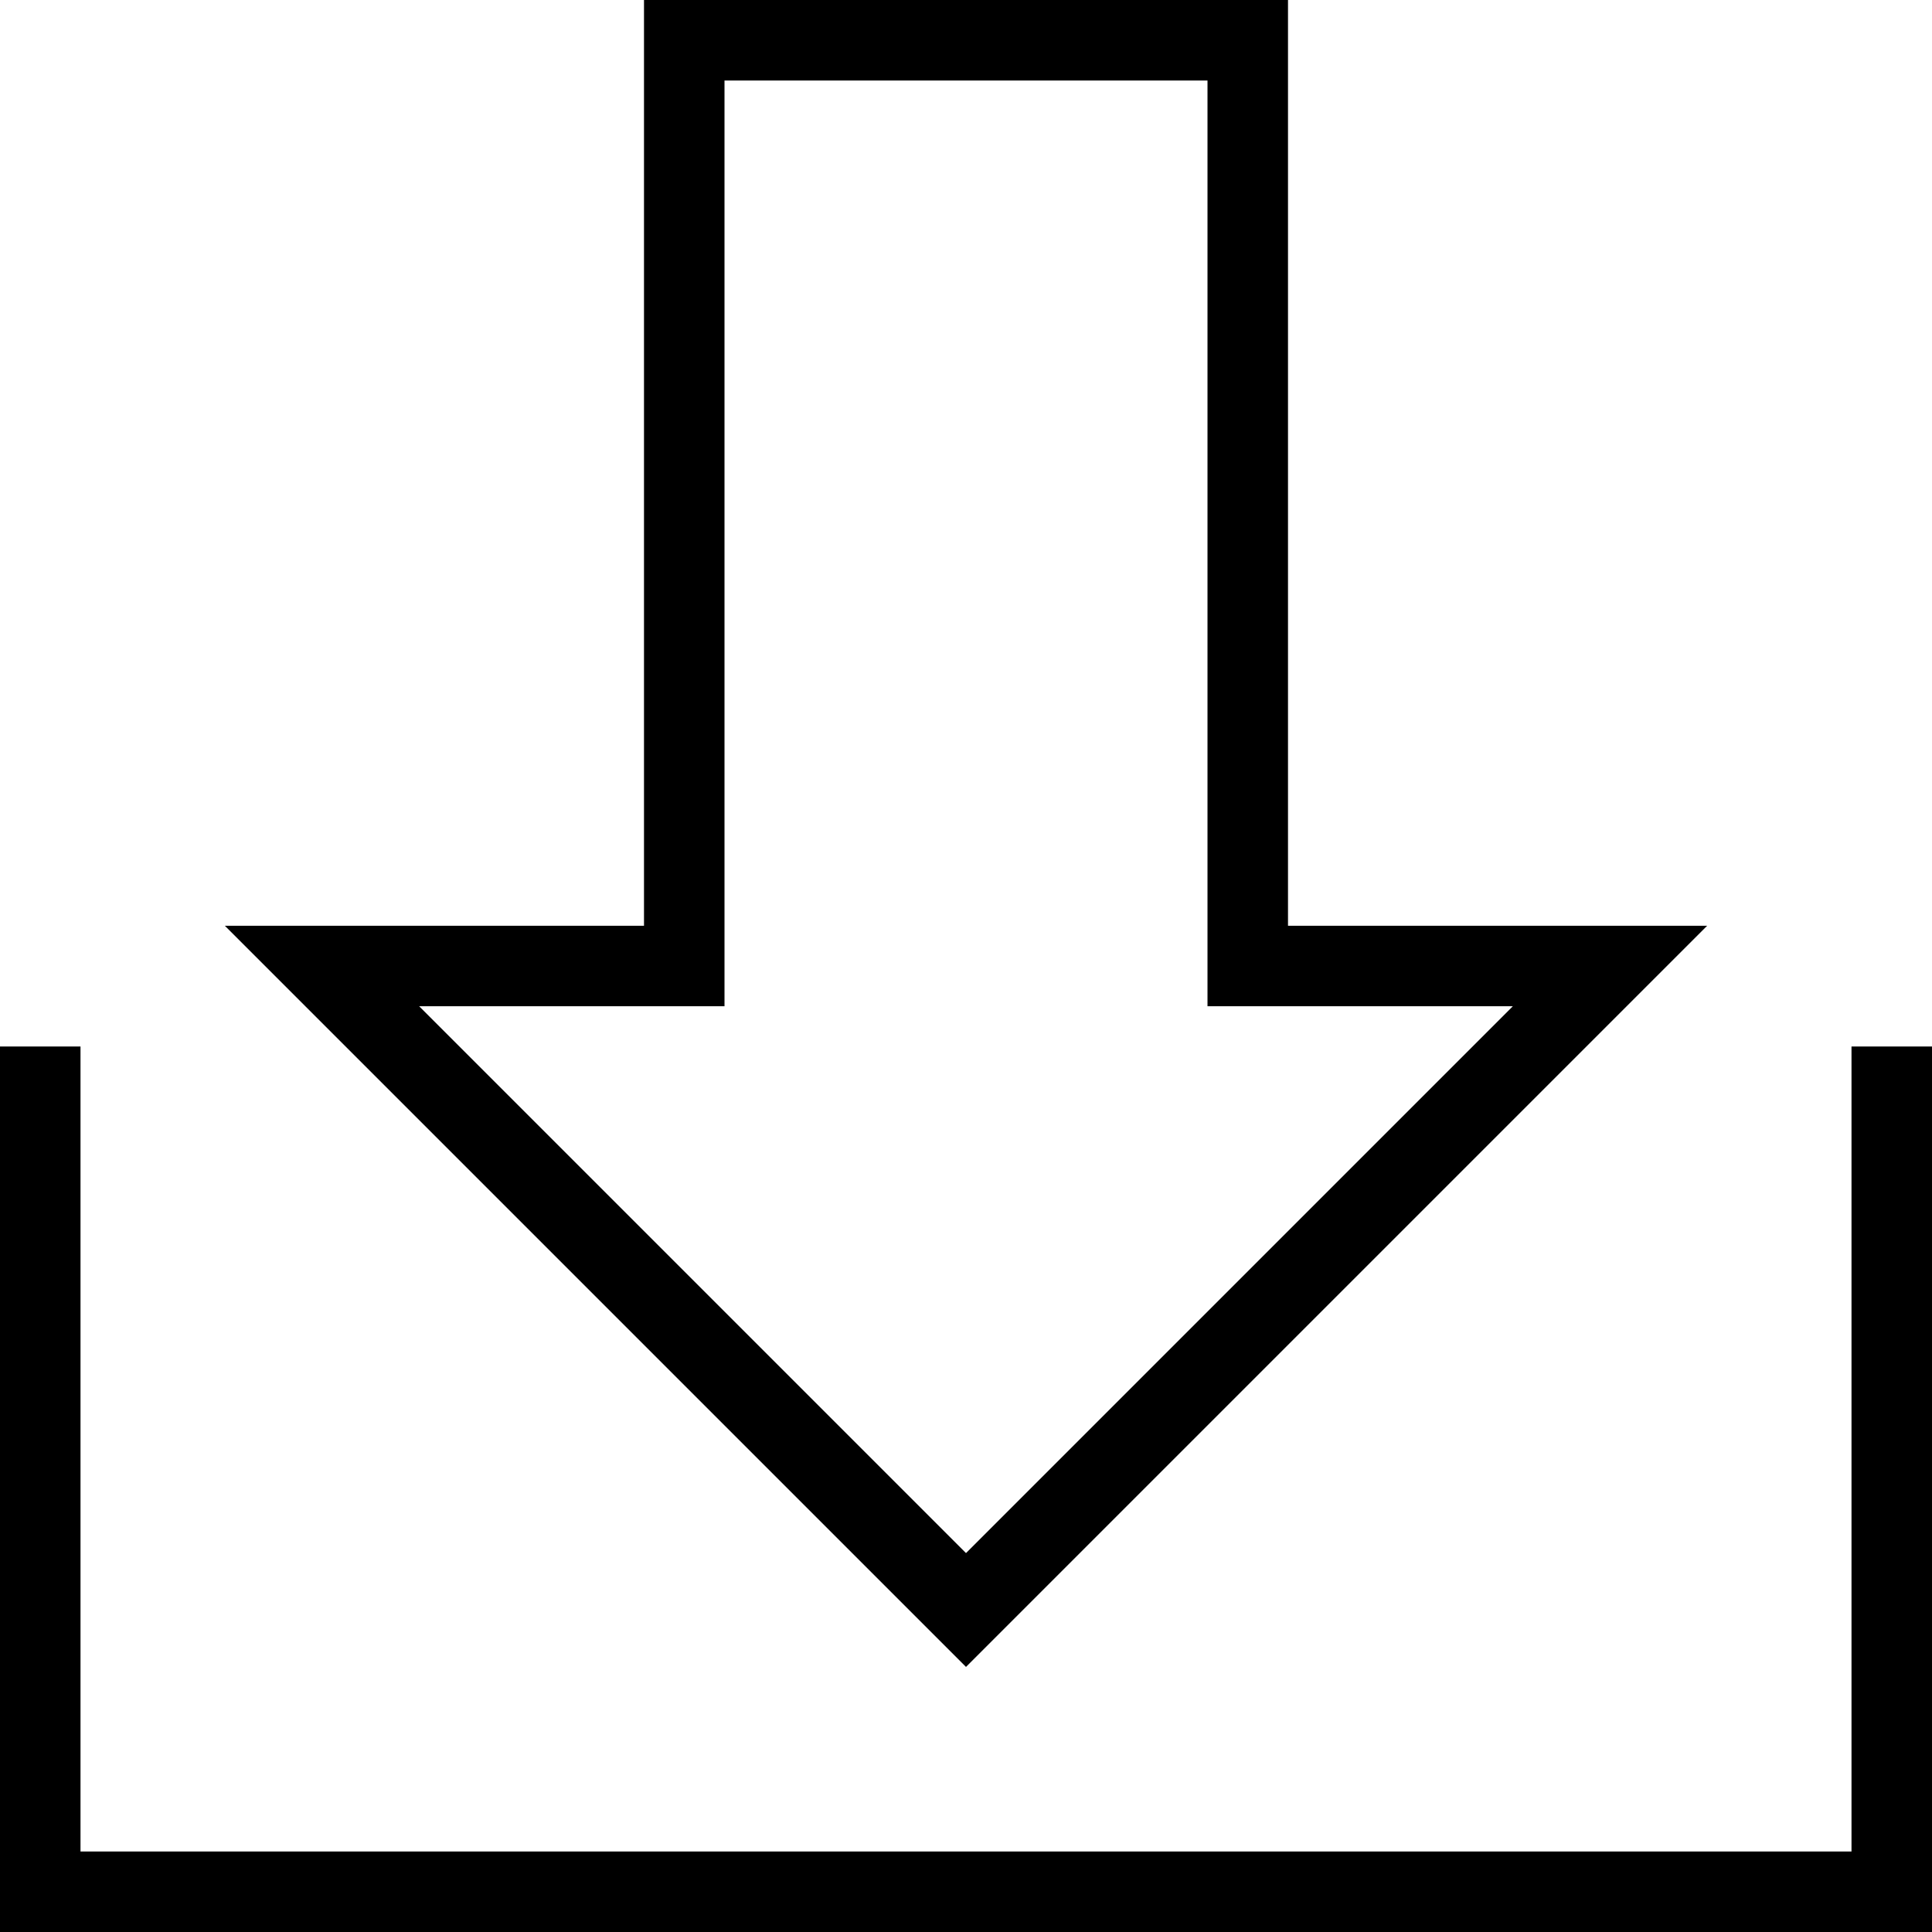 <?xml version="1.0" encoding="iso-8859-1"?>
<!-- Uploaded to: SVG Repo, www.svgrepo.com, Generator: SVG Repo Mixer Tools -->
<svg fill="#000000" height="800px" width="800px" version="1.1" id="Layer_1" xmlns="http://www.w3.org/2000/svg" xmlns:xlink="http://www.w3.org/1999/xlink" 
	 viewBox="0 0 491.52 491.52" xml:space="preserve">
<g>
	<g>
		<path d="M327.68,235.52V0H163.84v235.52H57.2l188.56,188.56l188.56-188.56H327.68z M106.64,256h77.68V20.48H307.2V256h77.68
			L245.76,395.12L106.64,256z"/>
	</g>
</g>
<g>
	<g>
		<polygon points="471.04,266.24 471.04,471.04 20.48,471.04 20.48,266.24 0,266.24 0,491.52 491.52,491.52 491.52,266.24 		"/>
	</g>
</g>
</svg>